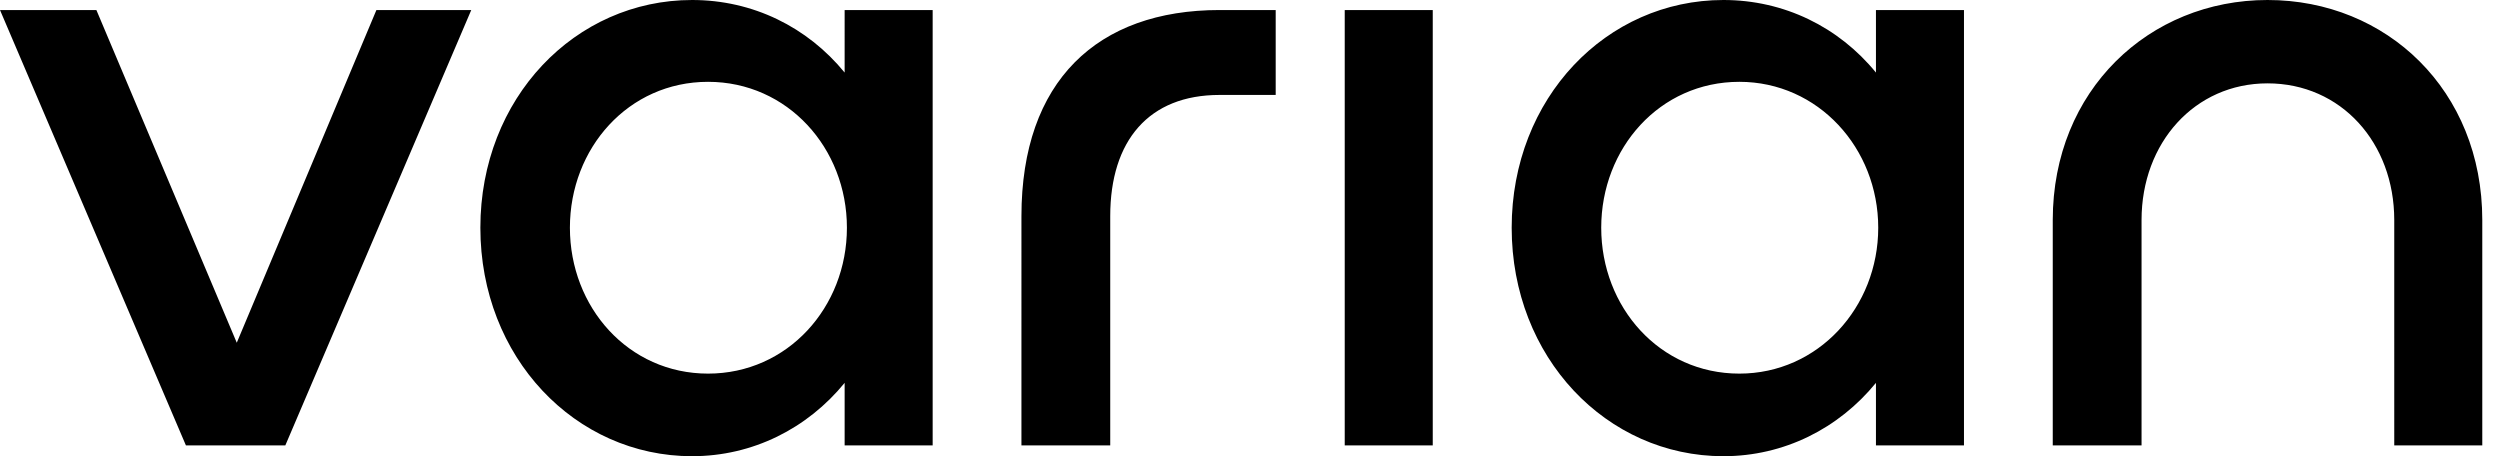 <svg xmlns="http://www.w3.org/2000/svg" width="137" height="25" fill="none"><path fill="#000" d="M15.636 24.407h-5.448L0 .55h5.282l7.693 18.232L20.627.55h5.198L15.636 24.407Zm30.65-3.426C44.248 23.477 41.254 25 37.926 25c-6.404 0-11.602-5.415-11.602-12.52C26.324 5.371 31.522 0 37.927 0c3.327 0 6.32 1.481 8.359 3.976V.55h4.824v23.857h-4.824v-3.426Zm.125-8.502c0-4.357-3.245-7.995-7.61-7.995-4.367 0-7.57 3.638-7.57 7.995s3.203 7.995 7.57 7.995c4.365 0 7.61-3.638 7.61-7.995Zm23.496-7.276h-3.078c-3.867 0-5.988 2.496-5.988 6.641v12.563h-4.866V11.844C55.975 4.442 60.134.55 66.83.55h3.078v4.653Zm8.608 19.204h-4.824V.55h4.824v23.857Zm24.287-3.426C100.764 23.477 97.77 25 94.442 25c-6.404 0-11.602-5.415-11.602-12.52C82.84 5.371 88.038 0 94.443 0c3.327 0 6.321 1.481 8.359 3.976V.55h4.824v23.857h-4.824v-3.426Zm.125-8.502c0-4.357-3.286-7.995-7.61-7.995-4.367 0-7.57 3.638-7.57 7.995s3.203 7.995 7.57 7.995c4.324 0 7.61-3.638 7.61-7.995Zm28.278 11.928V12.056c0-4.23-2.911-7.488-6.944-7.488-3.993 0-6.904 3.258-6.904 7.488v12.351h-4.866V12.056c0-7.107 5.282-12.056 11.77-12.056 6.528 0 11.768 4.95 11.768 12.056v12.351h-4.824Z"/></svg>